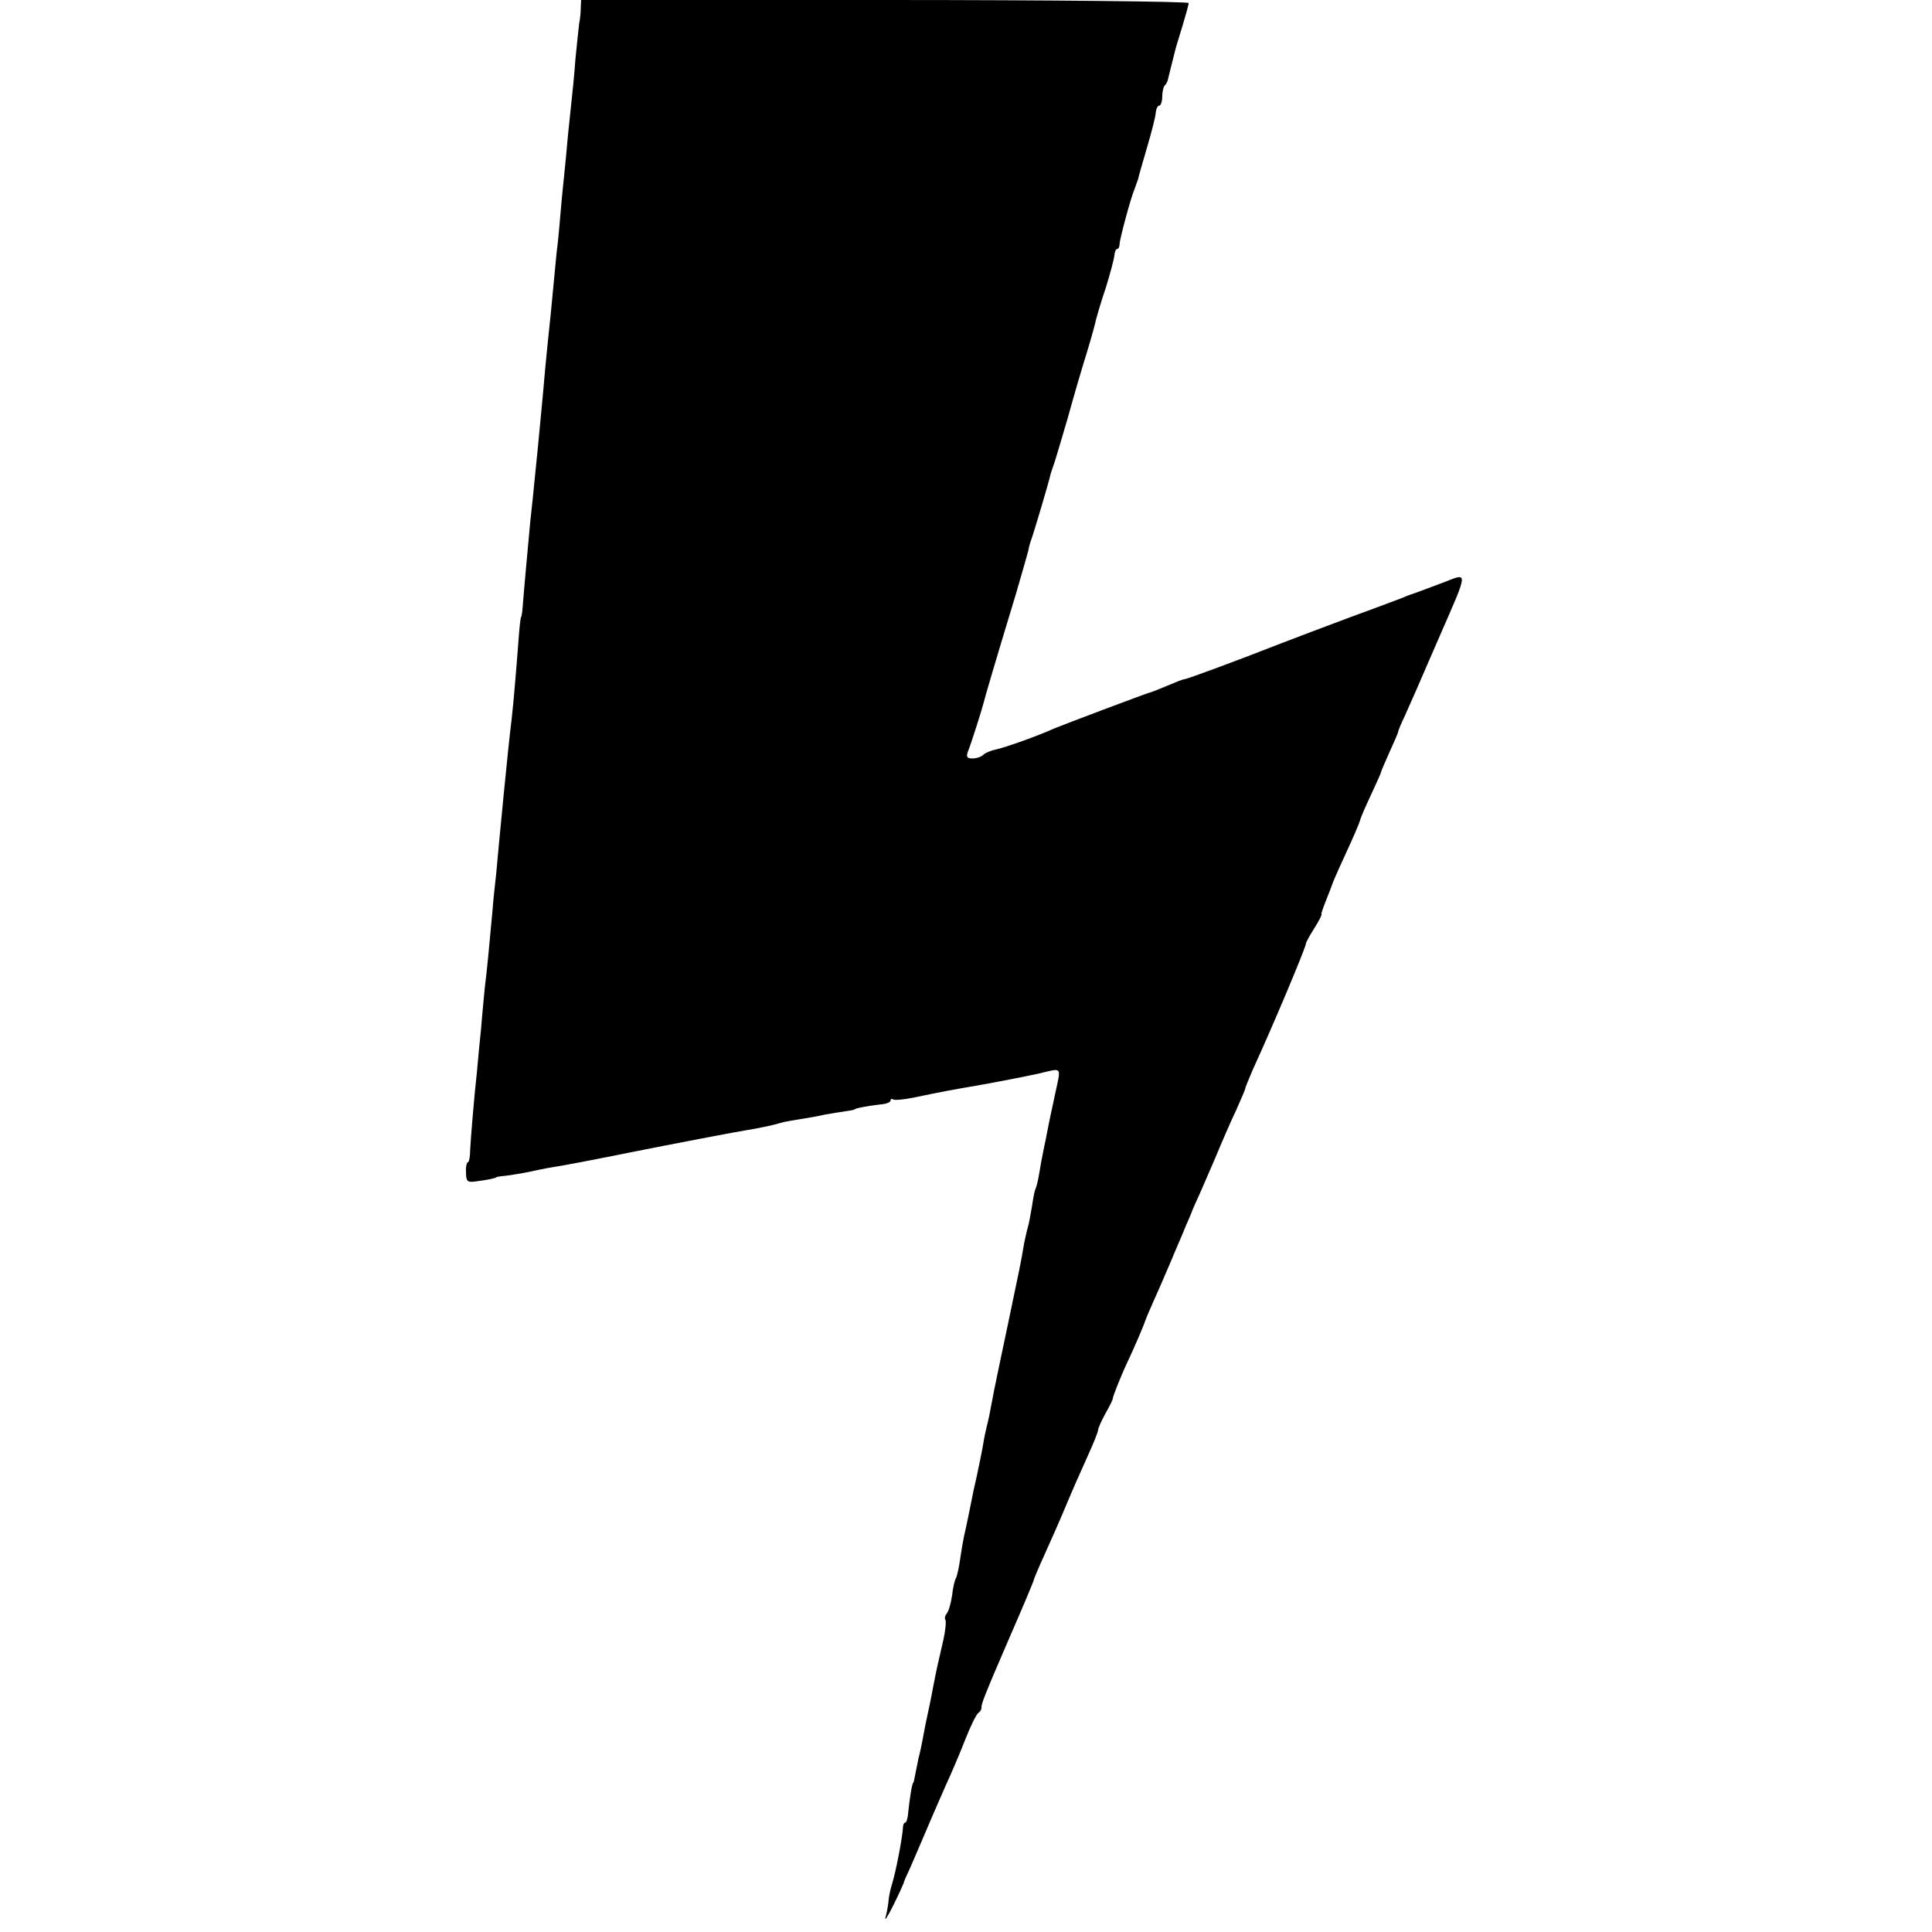 <?xml version="1.0" standalone="no"?>
<!DOCTYPE svg PUBLIC "-//W3C//DTD SVG 20010904//EN"
 "http://www.w3.org/TR/2001/REC-SVG-20010904/DTD/svg10.dtd">
<svg version="1.0" xmlns="http://www.w3.org/2000/svg"
 width="512pt" height="512pt" viewBox="0 0 512 512"
 preserveAspectRatio="xMidYMid meet">
<g transform="translate(0,512) scale(0.1,-0.1)"
fill="#000000" stroke="none">
<path d="M1539 5098 c0 -13 -2 -30 -4 -39 -1 -10 -6 -52 -10 -95 -3 -42 -8
-91 -10 -108 -2 -17 -6 -60 -10 -96 -3 -36 -8 -87 -11 -115 -3 -27 -7 -70 -9
-95 -2 -25 -6 -70 -10 -100 -3 -30 -8 -82 -11 -115 -3 -33 -7 -73 -9 -90 -2
-16 -6 -61 -10 -100 -3 -38 -8 -88 -10 -110 -2 -22 -6 -65 -9 -95 -14 -142
-17 -168 -21 -205 -2 -22 -7 -76 -11 -120 -4 -44 -8 -91 -9 -105 -1 -14 -3
-25 -4 -25 -1 0 -4 -22 -6 -50 -6 -80 -14 -177 -19 -220 -5 -40 -14 -126 -21
-199 -11 -113 -16 -166 -20 -211 -3 -27 -8 -72 -10 -100 -9 -100 -15 -161 -20
-200 -2 -22 -7 -71 -10 -110 -4 -38 -9 -90 -11 -115 -8 -71 -16 -172 -18 -207
0 -18 -3 -33 -6 -33 -3 0 -6 -12 -5 -27 0 -24 4 -27 25 -24 32 4 55 9 55 11 0
1 11 3 25 4 14 2 41 6 60 10 19 4 46 10 60 12 43 7 106 19 205 39 115 23 293
57 314 60 30 5 66 12 89 19 9 3 33 7 52 10 19 3 49 8 65 12 17 3 41 7 55 9 14
2 25 4 25 5 0 3 40 10 67 13 16 1 28 6 28 10 0 5 3 6 8 3 4 -2 27 0 52 5 77
16 92 19 185 35 50 9 116 22 148 29 64 15 59 21 43 -55 -3 -14 -10 -47 -16
-75 -5 -27 -12 -61 -15 -75 -3 -14 -8 -41 -11 -60 -3 -19 -8 -38 -10 -41 -2
-4 -6 -24 -9 -45 -4 -22 -8 -47 -11 -56 -3 -10 -7 -29 -10 -43 -8 -49 -13 -72
-43 -215 -17 -80 -33 -157 -36 -172 -12 -64 -16 -84 -20 -98 -2 -8 -7 -31 -10
-50 -3 -19 -11 -55 -16 -80 -6 -25 -12 -54 -14 -65 -8 -39 -14 -70 -20 -95 -3
-14 -8 -43 -11 -65 -3 -21 -8 -43 -11 -48 -3 -5 -8 -26 -10 -46 -3 -20 -9 -41
-14 -47 -5 -6 -6 -13 -4 -16 3 -3 1 -27 -5 -54 -15 -64 -19 -83 -26 -119 -3
-16 -9 -48 -14 -70 -5 -22 -11 -53 -14 -70 -3 -16 -8 -41 -12 -55 -3 -14 -7
-34 -9 -45 -2 -11 -4 -20 -5 -20 -3 0 -10 -47 -13 -77 -1 -16 -5 -28 -8 -28
-3 0 -6 -6 -6 -12 -1 -26 -19 -119 -29 -151 -4 -12 -8 -31 -9 -42 -1 -11 -4
-31 -8 -45 -4 -14 5 0 20 30 15 30 27 57 28 60 0 3 8 21 17 40 8 19 28 64 43
100 15 36 39 90 52 120 14 30 37 84 51 120 14 36 30 68 35 71 5 3 8 9 8 13 -1
10 9 35 75 188 35 80 64 149 64 152 0 2 13 33 29 68 16 35 41 92 56 128 15 36
40 93 56 128 16 35 29 67 29 72 0 5 9 25 20 45 11 19 19 36 19 38 -1 4 22 62
41 102 17 36 41 92 45 105 1 3 9 23 19 45 10 22 32 72 48 110 16 39 35 81 40
95 6 14 12 27 13 30 1 3 8 21 17 40 9 19 30 69 48 110 17 41 42 99 56 128 13
29 24 55 24 57 0 3 9 24 19 48 56 122 142 327 142 337 0 3 10 21 22 40 12 19
21 36 19 38 -1 1 5 18 13 38 8 20 15 38 15 39 0 2 16 39 36 82 20 43 37 83 38
88 1 6 14 36 29 68 15 32 27 59 27 61 0 2 10 25 22 52 12 27 23 51 23 54 0 3
8 22 18 43 9 20 23 52 31 70 22 50 56 130 66 152 70 160 70 157 12 134 -40
-15 -71 -27 -92 -34 -3 -1 -12 -4 -20 -8 -8 -3 -71 -27 -140 -52 -69 -26 -152
-57 -185 -70 -120 -47 -250 -95 -256 -95 -4 0 -24 -8 -45 -17 -22 -9 -43 -18
-49 -19 -14 -4 -226 -84 -250 -94 -44 -20 -131 -51 -155 -56 -14 -3 -29 -9
-35 -15 -5 -5 -18 -9 -28 -9 -14 0 -17 4 -12 18 8 19 37 111 41 127 2 10 34
119 86 290 16 55 31 107 33 115 1 8 5 22 8 30 7 19 48 157 51 173 2 7 6 19 9
27 3 8 19 62 36 120 16 58 39 137 51 175 12 39 23 79 25 90 3 11 14 49 26 84
11 36 21 73 22 83 1 10 4 18 7 18 4 0 7 6 7 13 0 12 29 121 40 147 3 8 7 20 9
25 1 6 12 44 24 85 12 41 23 83 23 93 1 9 5 17 9 17 4 0 8 11 8 23 0 13 3 27
7 31 4 3 8 12 9 19 3 12 13 53 18 72 1 6 10 34 19 64 9 30 17 58 17 63 0 4
-362 8 -805 8 l-805 0 -1 -22z"/>
</g>
</svg>
